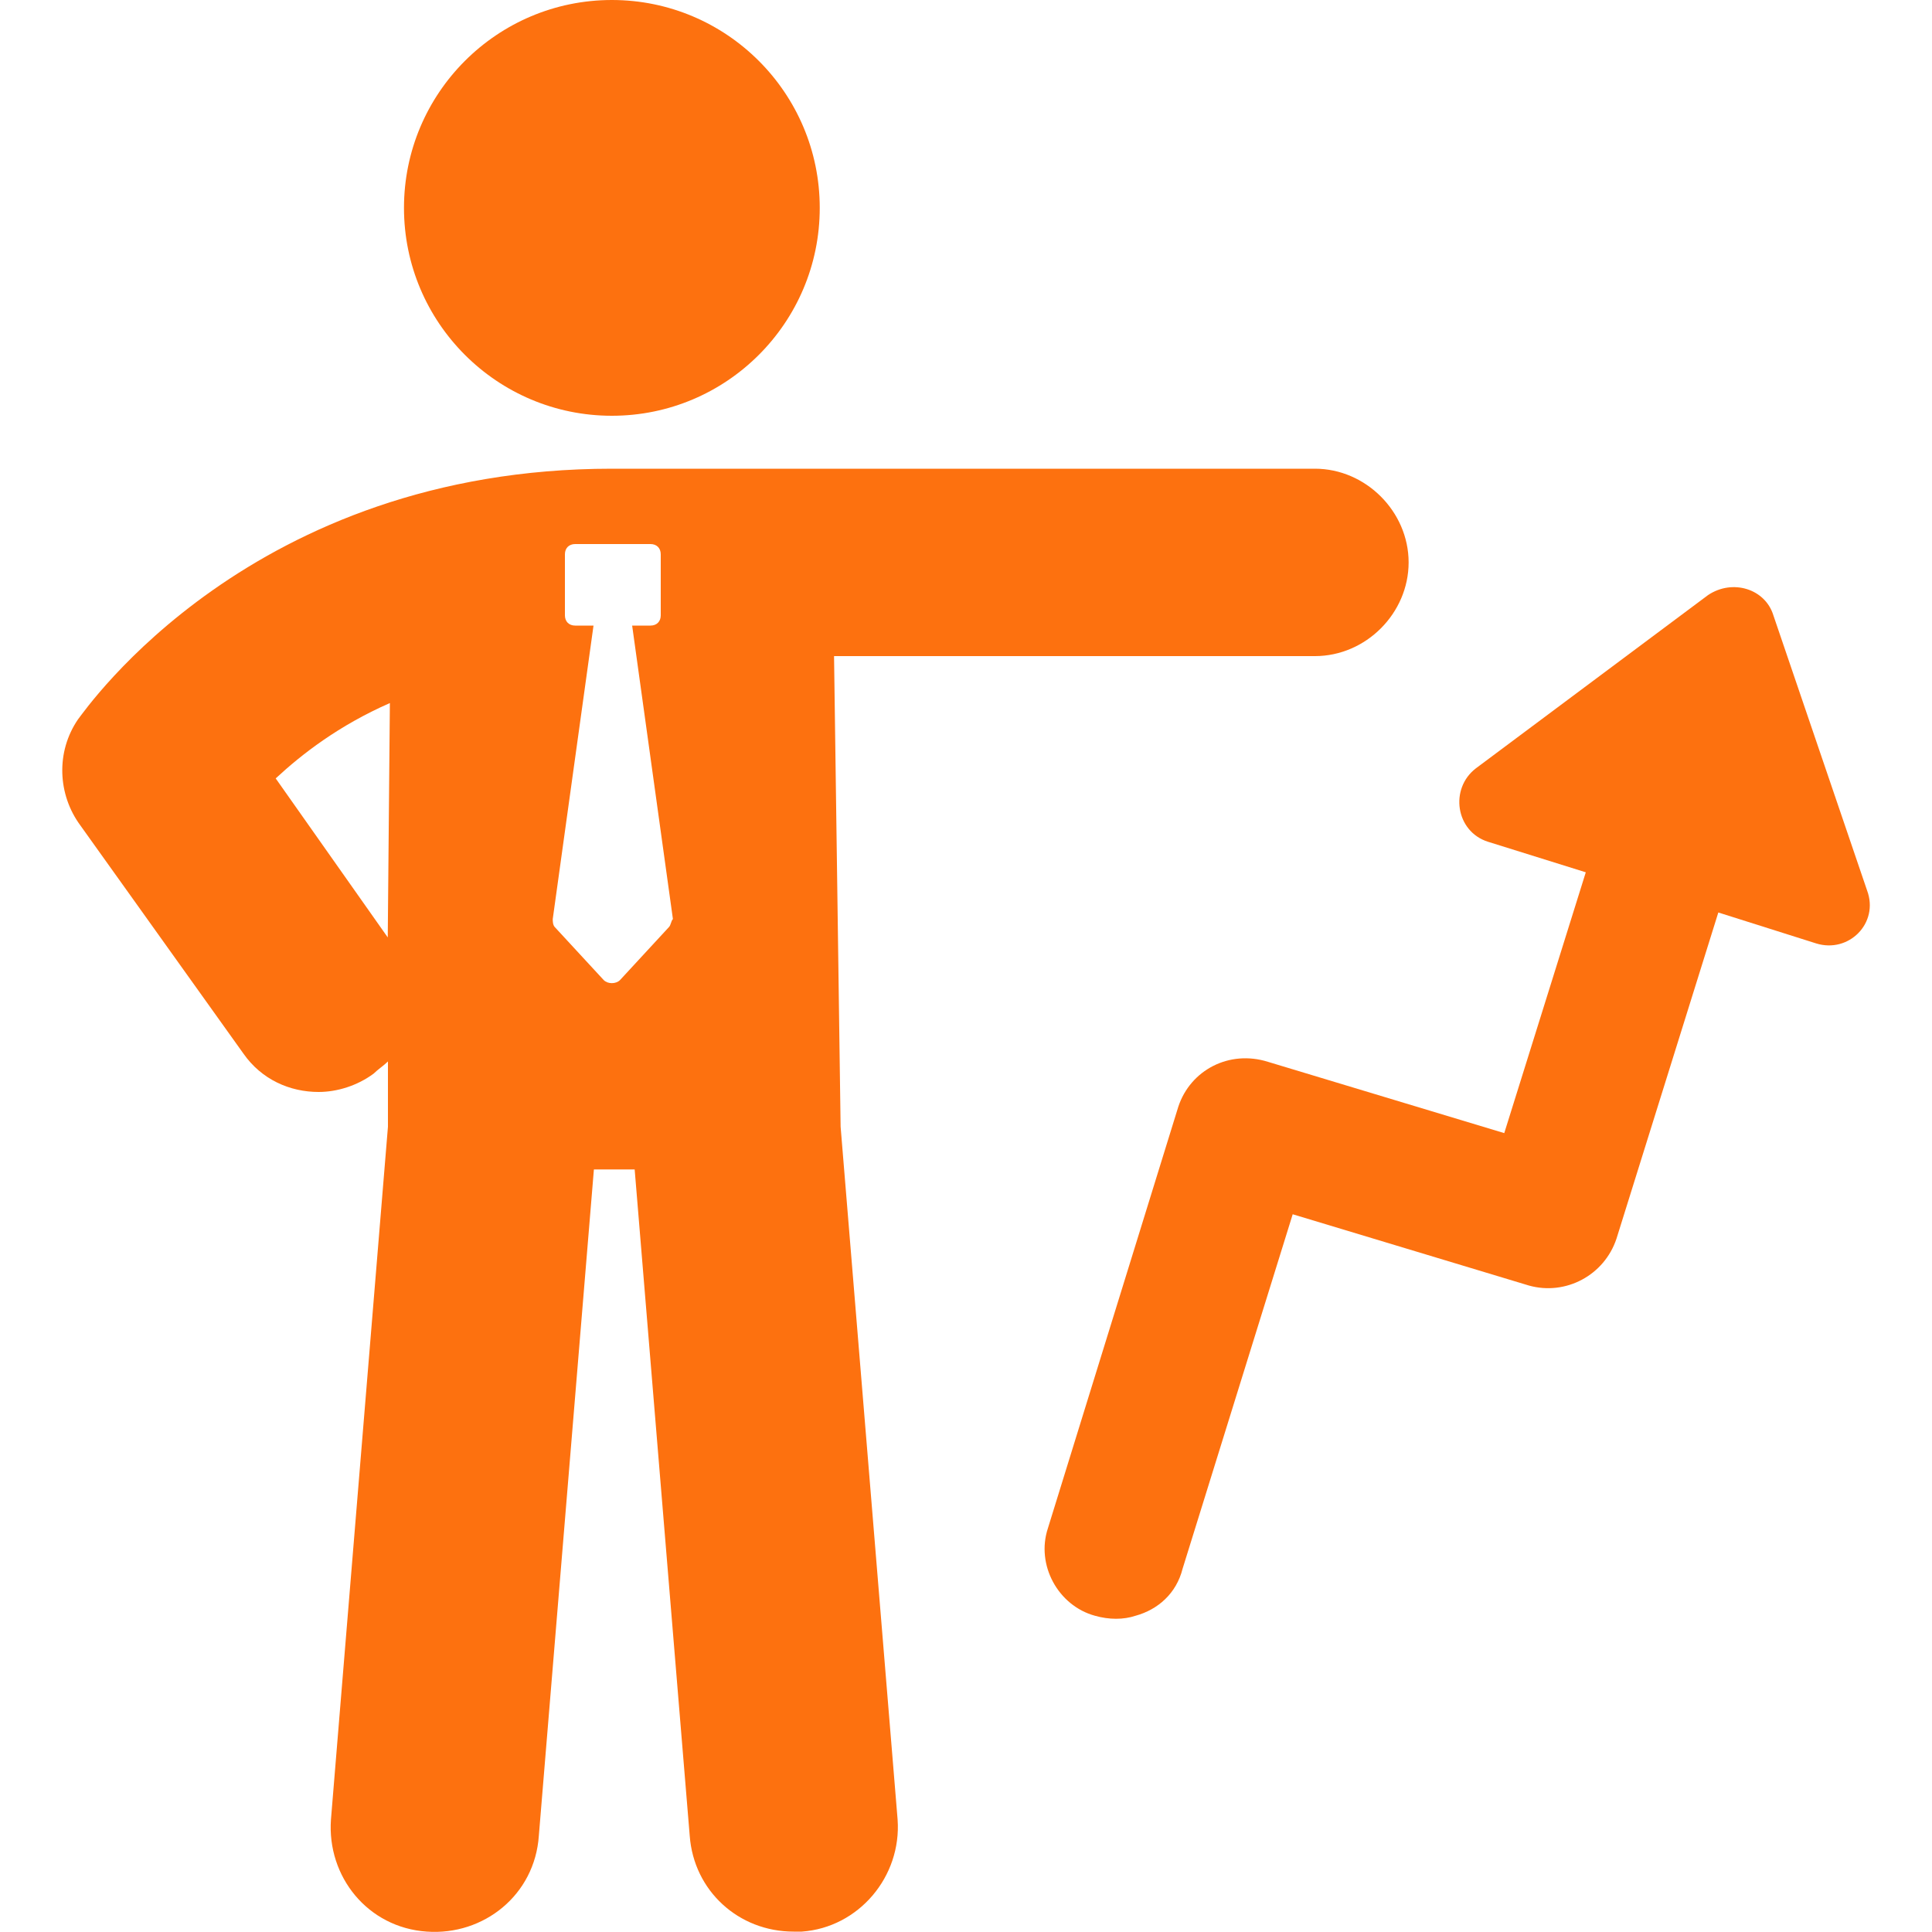 <?xml version="1.0" encoding="utf-8"?>
<!-- Generator: Adobe Illustrator 25.0.0, SVG Export Plug-In . SVG Version: 6.00 Build 0)  -->
<svg version="1.1" id="Layer_1" xmlns="http://www.w3.org/2000/svg" xmlns:xlink="http://www.w3.org/1999/xlink" x="0px" y="0px"
	 viewBox="0 0 100 100" style="enable-background:new 0 0 100 100;" xml:space="preserve">
<style type="text/css">
	.st0{fill:#4DD1BC;}
	.st1{fill:#FD710F;}
	.st2{fill:#795AF5;}
</style>
<g>
	<path class="st1" d="M96.64,46.09l-4.85-14.24c-0.42-1.37-2.11-1.9-3.38-1.05l-12.02,8.97c-1.37,1.05-1.05,3.27,0.63,3.8l5.06,1.58
		l-4.22,13.5l-12.23-3.69c-2-0.63-4.01,0.42-4.64,2.32L54.24,79.1c-0.63,1.9,0.53,4.01,2.43,4.53c0.74,0.21,1.48,0.21,2.11,0
		c1.16-0.32,2.11-1.16,2.43-2.43l5.7-18.35l12.23,3.69c1.9,0.53,3.9-0.53,4.53-2.43l5.27-16.88L94,48.83
		C95.69,49.36,97.27,47.78,96.64,46.09L96.64,46.09z"/>
	<path class="st1" d="M42.43,10.76c0,5.94-4.82,10.76-10.76,10.76S20.91,16.7,20.91,10.76S25.73,0,31.67,0S42.43,4.82,42.43,10.76"
		/>
	<path class="st1" d="M43.17,33.96h24.89c2.64,0,4.85-2.22,4.85-4.85s-2.22-4.85-4.85-4.85l-36.39,0C13,24.26,4.46,36.7,4.04,37.23
		c-1.16,1.69-1.05,3.9,0.11,5.48l8.44,11.81c0.95,1.37,2.43,2,3.9,2c0.95,0,2-0.32,2.85-0.95c0.21-0.21,0.53-0.42,0.74-0.63v3.38
		l-2.95,35.86c-0.21,2.95,1.9,5.59,4.96,5.8c2.95,0.21,5.59-1.9,5.8-4.96l2.85-34.49h2.11l2.85,34.49c0.21,2.85,2.53,4.96,5.38,4.96
		h0.42c2.95-0.21,5.17-2.85,4.96-5.8l-2.95-35.86L43.17,33.96z M20.07,48.52l-5.8-8.23c1.37-1.27,3.27-2.74,5.91-3.9L20.07,48.52z
		 M34.62,47.99l-2.53,2.74c-0.21,0.21-0.63,0.21-0.84,0l-2.53-2.74c-0.11-0.11-0.11-0.32-0.11-0.42l2.11-15.19h-0.95
		c-0.32,0-0.53-0.21-0.53-0.53v-3.16c0-0.32,0.21-0.53,0.53-0.53h3.9c0.32,0,0.53,0.21,0.53,0.53v3.16c0,0.32-0.21,0.53-0.53,0.53
		h-0.95l2.11,15.19C34.73,47.67,34.73,47.88,34.62,47.99L34.62,47.99z"/>
</g>
</svg>
